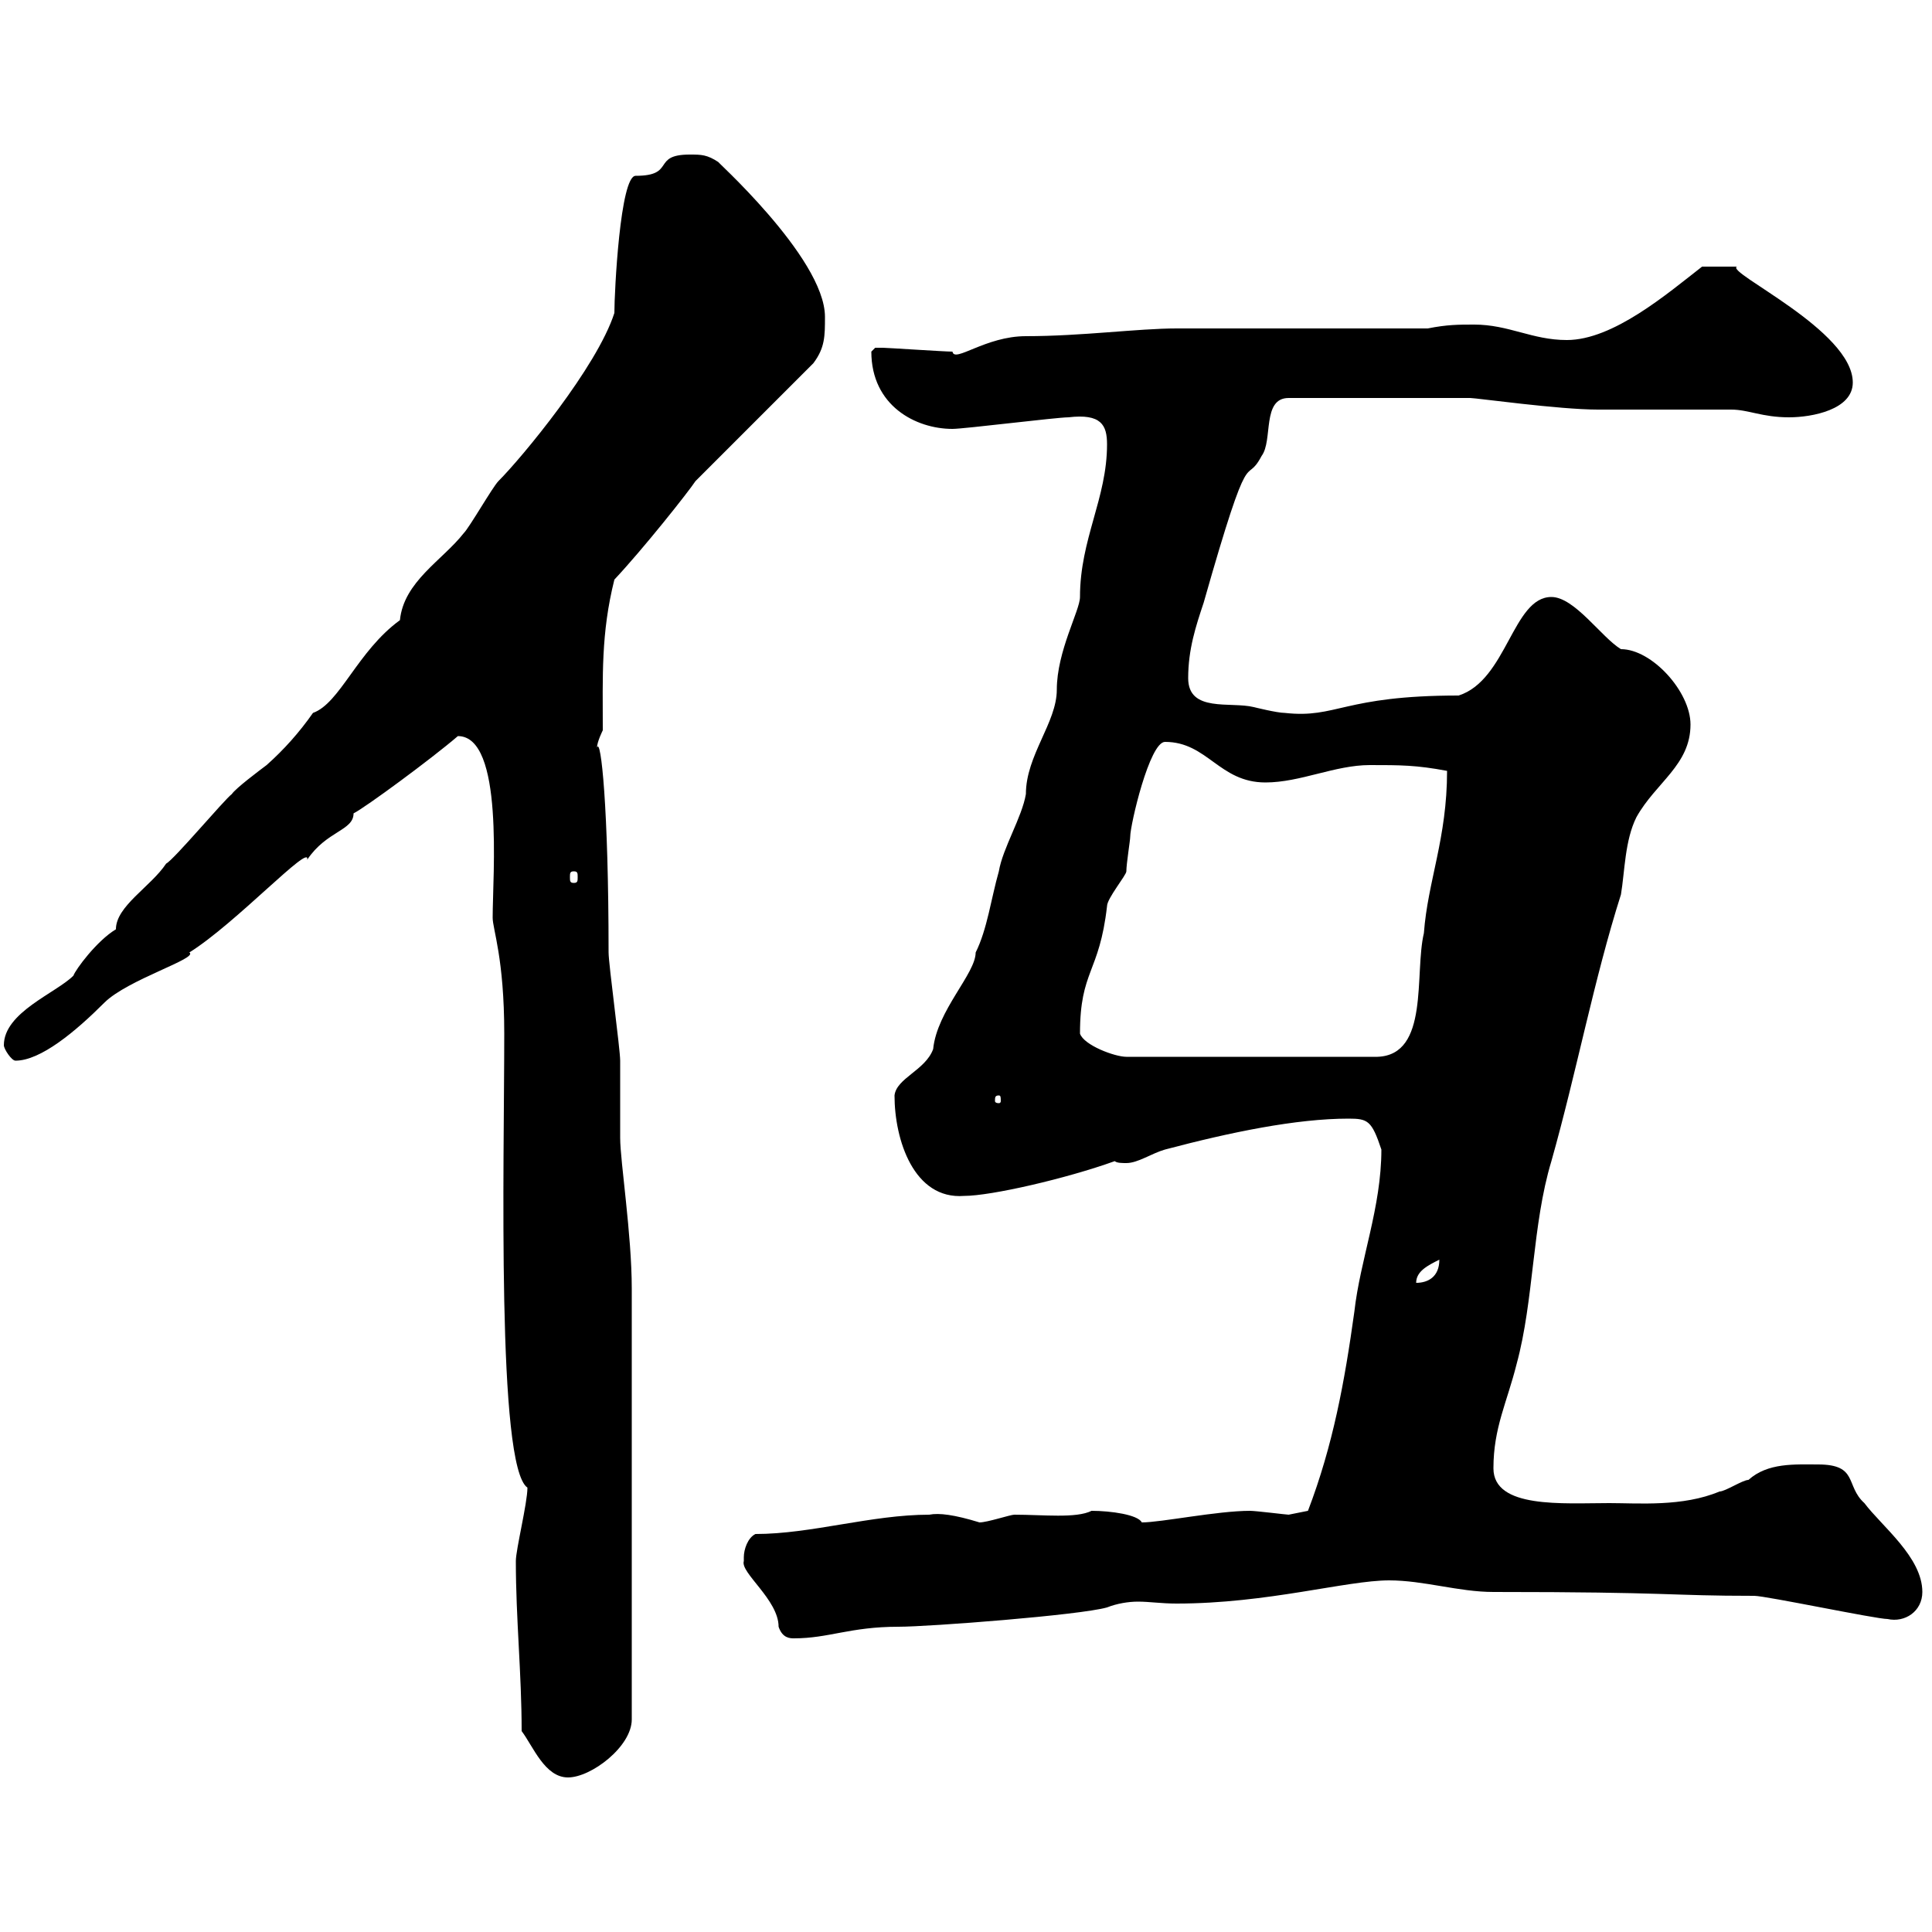 <svg xmlns="http://www.w3.org/2000/svg" xmlns:xlink="http://www.w3.org/1999/xlink" width="300" height="300"><path d="M81 268.80C82.80 271.20 84.60 276 88.20 276C91.80 276 98.10 271.20 98.10 267L98.10 200.10C98.10 191.70 96.30 180.30 96.30 176.70C96.30 175.80 96.30 165.90 96.30 164.70C96.30 162.90 94.50 149.70 94.50 147.90C94.50 125.40 93.30 114.30 92.70 116.10C92.70 115.20 93.60 113.40 93.60 113.40C93.60 105 93.30 98.40 95.40 90C99.90 85.20 106.80 76.50 108 74.70C110.70 72 123.30 59.40 126.30 56.40C128.10 54 128.10 52.20 128.10 49.20C128.10 39.90 110.10 24 111.60 25.20C109.80 24 108.90 24 107.10 24C101.10 24 105 27.30 98.70 27.30C96.30 27.30 95.40 45.30 95.40 48.60C92.70 57 81 71.10 77.40 74.70C76.50 75.60 72.90 81.90 72 82.80C68.70 87 62.70 90.30 62.10 96.30C55.50 101.10 52.80 109.20 48.60 110.70C46.50 113.70 44.10 116.40 41.40 118.80C40.20 119.70 36.60 122.40 36 123.30C34.80 124.20 27 133.50 25.80 134.10C23.40 137.70 18 140.70 18 144.30C15 146.10 11.70 150.60 11.40 151.50C8.70 154.20 0.60 157.20 0.60 162.30C0.60 162.90 1.80 164.70 2.40 164.70C6.30 164.70 11.70 160.20 16.20 155.70C19.80 152.10 30.90 148.80 29.40 147.90C36.60 143.40 48.30 130.80 47.70 133.50C50.70 129 54.90 129 54.90 126.30C56.70 125.40 66.90 117.90 71.10 114.30C78.30 114.30 76.50 135.90 76.50 142.50C76.50 144.30 78.30 148.80 78.30 160.50C78.30 180.60 77.10 227.70 81.90 231C81.90 233.40 80.10 240.60 80.10 242.40C80.10 251.40 81 259.80 81 268.80ZM115.50 241.80C115.50 241.80 115.50 242.40 115.50 242.40C114.90 244.20 120.90 248.40 120.90 252.60C121.50 254.40 122.70 254.40 123.30 254.40C128.70 254.40 132 252.60 139.50 252.60C144.30 252.60 167.70 250.80 171.90 249.60C173.40 249 175.20 248.70 176.70 248.70C178.50 248.70 180.30 249 182.70 249C196.80 249 209.10 245.40 215.70 245.40C221.10 245.40 226.50 247.20 231.90 247.20C259.80 247.20 258.90 247.80 272.40 247.80C274.20 247.80 291.30 251.40 293.10 251.40C295.80 252 298.50 250.20 298.50 247.20C298.50 241.80 292.20 237 289.50 233.40C286.50 230.70 288.60 227.40 282.30 227.40C278.70 227.40 274.50 227.10 271.50 229.80C270.60 229.80 267.90 231.60 267 231.60C261.30 234 254.40 233.40 249.90 233.40C242.70 233.40 231.90 234.30 231.90 228C231.90 221.70 234 217.80 235.50 211.80C238.20 201.90 237.90 190.20 240.90 180.30C244.80 166.50 247.50 152.10 251.70 138.90C252.30 135.30 252.30 130.50 254.10 126.90C257.10 121.50 262.50 118.80 262.50 112.50C262.50 107.40 256.50 100.80 251.70 100.80C248.70 99 244.50 92.70 240.90 92.70C234.90 92.70 234 105.60 226.50 108C208.50 108 207.60 111.60 199.50 110.70C198.30 110.70 194.70 109.80 194.70 109.80C191.10 108.90 184.50 110.70 184.50 105.30C184.50 100.80 185.70 97.20 186.90 93.60C194.40 67.20 193.20 75.90 195.90 70.80C197.70 68.40 195.90 61.80 200.10 61.80L228.30 61.80C229.20 61.80 242.10 63.60 248.10 63.60C249.90 63.60 267 63.60 268.80 63.60C271.50 63.60 273.60 64.80 277.80 64.80C281.40 64.80 287.70 63.60 287.70 59.40C287.70 51.30 267.90 42.30 269.70 41.40C268.80 41.40 267.30 41.40 264.30 41.40C258.90 45.60 250.50 52.80 243.30 52.80C237.90 52.80 234.30 50.40 228.90 50.40C226.50 50.40 224.70 50.40 221.70 51C216.30 51 188.70 51 182.70 51C176.70 51 168 52.20 159.30 52.20C153 52.20 148.20 56.40 147.90 54.60C146.70 54.60 137.70 54 137.10 54C137.10 54 137.10 54 135.90 54C135.90 54 135.30 54.60 135.30 54.60C135.30 63 142.20 66.60 147.90 66.60C149.70 66.60 164.10 64.80 165.90 64.80C171 64.20 171.90 66 171.90 69C171.90 77.40 167.70 83.70 167.70 92.70C167.70 94.80 164.10 101.10 164.10 107.10C164.10 112.20 159.30 117.30 159.30 123.30C158.70 126.90 155.70 131.70 155.10 135.30C153.90 139.50 153.30 144.30 151.50 147.90C151.50 151.20 145.50 156.90 144.90 162.90C143.70 166.20 139.20 167.40 138.90 170.10C138.90 177 141.90 186.30 149.70 185.70C153.90 185.70 165.60 183 173.10 180.30C173.40 180.60 174.30 180.60 174.90 180.60C176.70 180.60 178.80 179.10 180.90 178.50C191.10 175.80 201.30 173.70 209.40 173.70C212.40 173.70 213 174 214.50 178.50C214.50 187.50 211.20 195.60 210.30 203.70C208.80 214.50 207 224.40 203.10 234.60C203.10 234.60 200.10 235.20 200.10 235.20C199.80 235.20 195 234.60 194.10 234.60C189 234.60 180.30 236.40 177.30 236.40C176.70 235.20 172.50 234.60 169.50 234.60C167.10 235.80 162 235.20 157.50 235.20C156.90 235.20 153.30 236.40 152.10 236.40C148.20 235.20 145.80 234.90 144.30 235.20C135.30 235.20 126 238.20 117.30 238.20C116.10 238.80 115.50 240.60 115.50 241.80ZM223.50 195.60C223.50 198.30 221.70 199.20 219.90 199.20C219.90 197.40 221.70 196.50 223.50 195.60ZM155.10 170.10C155.40 170.10 155.40 170.40 155.40 171C155.40 171 155.40 171.30 155.10 171.30C154.50 171.30 154.50 171 154.50 171C154.50 170.40 154.50 170.10 155.10 170.10ZM167.70 160.50C167.70 150.60 170.70 151.20 171.90 140.70C171.90 139.50 174.90 135.90 174.90 135.30C174.90 134.10 175.50 130.50 175.50 129.90C175.50 128.10 178.50 115.20 180.90 115.20C187.50 115.20 189.30 121.50 196.50 121.50C201.90 121.50 207.30 118.80 212.70 118.80C217.50 118.80 219.90 118.80 224.70 119.70C224.70 130.20 221.70 136.80 221.10 144.90C219.60 151.20 222 163.80 213.90 164.10L174.90 164.10C173.10 164.10 168.30 162.30 167.70 160.50ZM89.10 135.30C89.70 135.30 89.70 135.60 89.70 136.20C89.70 136.80 89.70 137.10 89.10 137.10C88.50 137.10 88.50 136.80 88.50 136.20C88.50 135.60 88.50 135.30 89.10 135.30Z"/></svg>